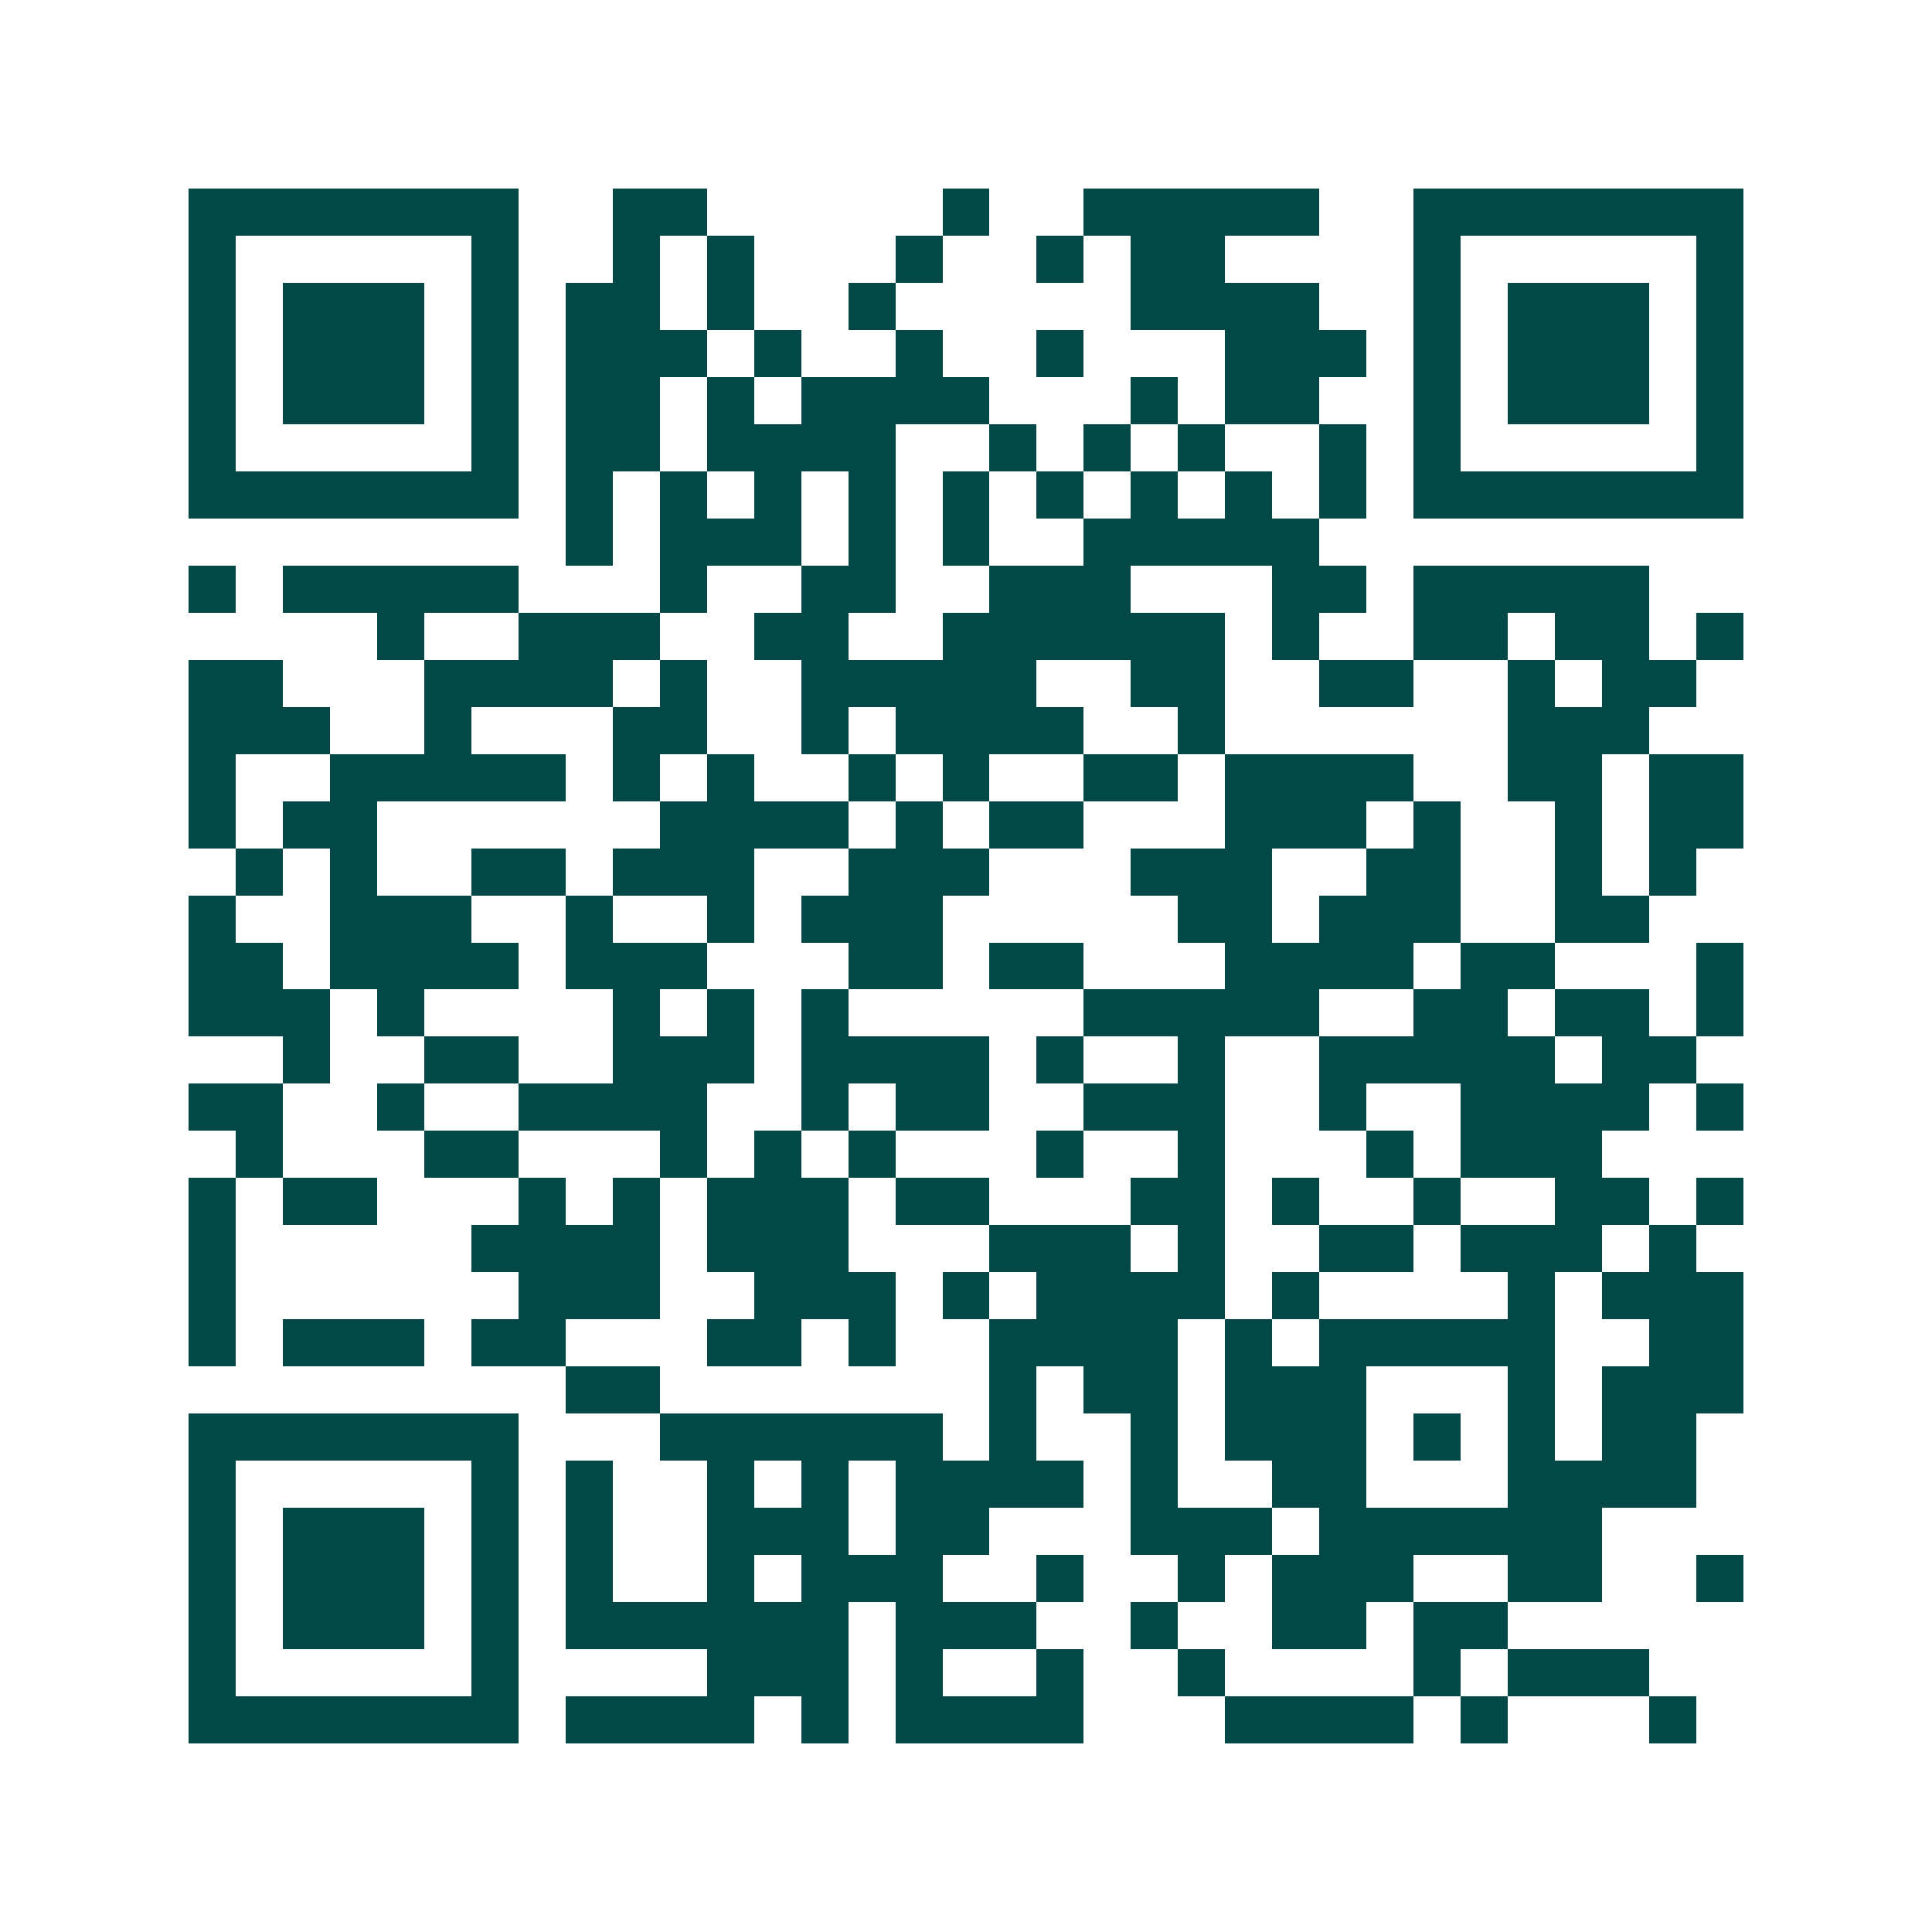 <svg xmlns="http://www.w3.org/2000/svg" width="200" height="200" viewBox="0 0 41 41" shape-rendering="crispEdges"><path fill="#ffffff" d="M0 0h41v41H0z"/><path stroke="#014847" d="M4 4.5h7m2 0h2m5 0h1m2 0h5m2 0h7M4 5.5h1m5 0h1m2 0h1m1 0h1m3 0h1m2 0h1m1 0h2m4 0h1m5 0h1M4 6.5h1m1 0h3m1 0h1m1 0h2m1 0h1m2 0h1m5 0h4m2 0h1m1 0h3m1 0h1M4 7.5h1m1 0h3m1 0h1m1 0h3m1 0h1m2 0h1m2 0h1m3 0h3m1 0h1m1 0h3m1 0h1M4 8.5h1m1 0h3m1 0h1m1 0h2m1 0h1m1 0h4m3 0h1m1 0h2m2 0h1m1 0h3m1 0h1M4 9.5h1m5 0h1m1 0h2m1 0h4m2 0h1m1 0h1m1 0h1m2 0h1m1 0h1m5 0h1M4 10.5h7m1 0h1m1 0h1m1 0h1m1 0h1m1 0h1m1 0h1m1 0h1m1 0h1m1 0h1m1 0h7M12 11.5h1m1 0h3m1 0h1m1 0h1m2 0h5M4 12.5h1m1 0h5m3 0h1m2 0h2m2 0h3m3 0h2m1 0h5M8 13.5h1m2 0h3m2 0h2m2 0h6m1 0h1m2 0h2m1 0h2m1 0h1M4 14.5h2m3 0h4m1 0h1m2 0h5m2 0h2m2 0h2m2 0h1m1 0h2M4 15.5h3m2 0h1m3 0h2m2 0h1m1 0h4m2 0h1m6 0h3M4 16.5h1m2 0h5m1 0h1m1 0h1m2 0h1m1 0h1m2 0h2m1 0h4m2 0h2m1 0h2M4 17.5h1m1 0h2m6 0h4m1 0h1m1 0h2m3 0h3m1 0h1m2 0h1m1 0h2M5 18.5h1m1 0h1m2 0h2m1 0h3m2 0h3m3 0h3m2 0h2m2 0h1m1 0h1M4 19.5h1m2 0h3m2 0h1m2 0h1m1 0h3m5 0h2m1 0h3m2 0h2M4 20.5h2m1 0h4m1 0h3m3 0h2m1 0h2m3 0h4m1 0h2m3 0h1M4 21.5h3m1 0h1m4 0h1m1 0h1m1 0h1m5 0h5m2 0h2m1 0h2m1 0h1M6 22.5h1m2 0h2m2 0h3m1 0h4m1 0h1m2 0h1m2 0h5m1 0h2M4 23.5h2m2 0h1m2 0h4m2 0h1m1 0h2m2 0h3m2 0h1m2 0h4m1 0h1M5 24.5h1m3 0h2m3 0h1m1 0h1m1 0h1m3 0h1m2 0h1m3 0h1m1 0h3M4 25.5h1m1 0h2m3 0h1m1 0h1m1 0h3m1 0h2m3 0h2m1 0h1m2 0h1m2 0h2m1 0h1M4 26.5h1m5 0h4m1 0h3m3 0h3m1 0h1m2 0h2m1 0h3m1 0h1M4 27.5h1m6 0h3m2 0h3m1 0h1m1 0h4m1 0h1m4 0h1m1 0h3M4 28.5h1m1 0h3m1 0h2m3 0h2m1 0h1m2 0h4m1 0h1m1 0h5m2 0h2M12 29.5h2m7 0h1m1 0h2m1 0h3m3 0h1m1 0h3M4 30.5h7m3 0h6m1 0h1m2 0h1m1 0h3m1 0h1m1 0h1m1 0h2M4 31.5h1m5 0h1m1 0h1m2 0h1m1 0h1m1 0h4m1 0h1m2 0h2m3 0h4M4 32.5h1m1 0h3m1 0h1m1 0h1m2 0h3m1 0h2m3 0h3m1 0h6M4 33.5h1m1 0h3m1 0h1m1 0h1m2 0h1m1 0h3m2 0h1m2 0h1m1 0h3m2 0h2m2 0h1M4 34.5h1m1 0h3m1 0h1m1 0h6m1 0h3m2 0h1m2 0h2m1 0h2M4 35.5h1m5 0h1m4 0h3m1 0h1m2 0h1m2 0h1m4 0h1m1 0h3M4 36.5h7m1 0h4m1 0h1m1 0h4m3 0h4m1 0h1m3 0h1"/></svg>

